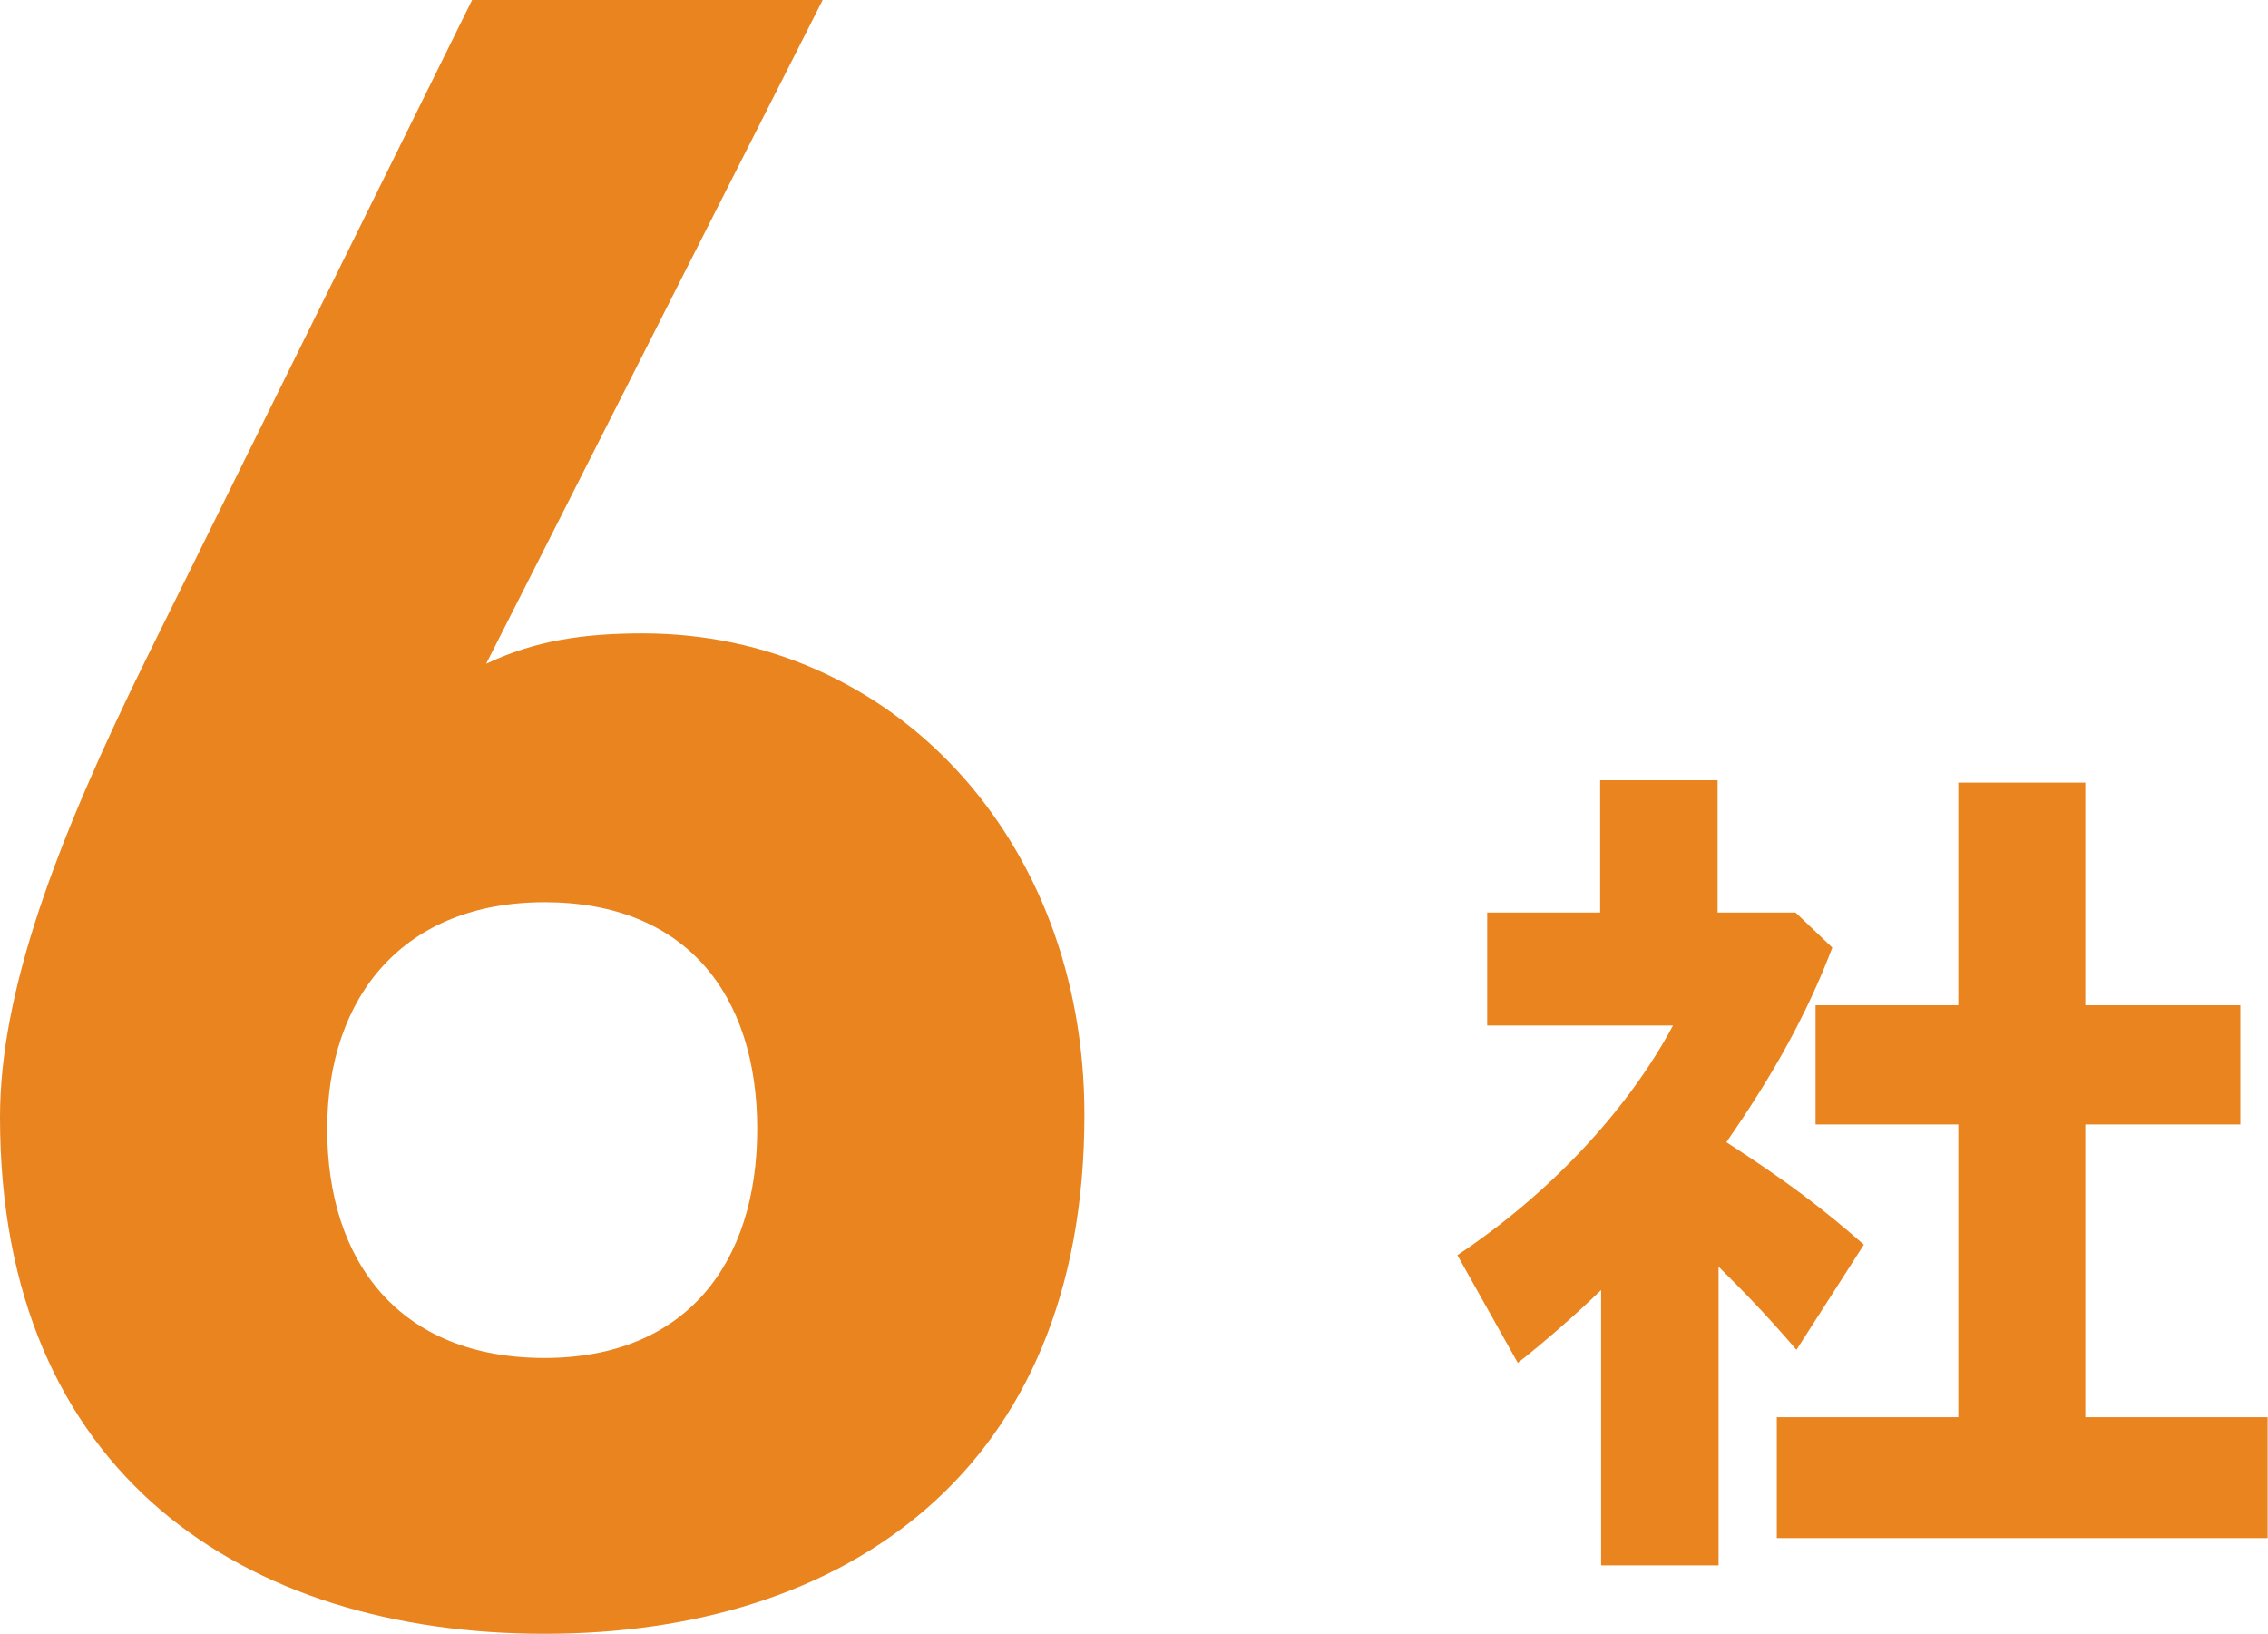 <?xml version="1.0" encoding="UTF-8"?><svg id="_レイヤー_2" xmlns="http://www.w3.org/2000/svg" viewBox="0 0 116.45 83.88" width="116.45" height="83.88"><defs><style>.cls-1{fill:#e9841e;stroke-width:0px;}</style></defs><g id="_レイヤー_1-2"><path class="cls-1" d="m24.96,34.08c2.52-1.2,5.04-1.56,8.04-1.56,12.72,0,22.68,10.44,22.68,24.72,0,18.36-12.36,26.64-27.72,26.64S0,75.72,0,57.36c0-6.48,2.88-14.16,7.56-23.64L24.24,0h18l-17.28,34.08Zm3,35.64c7.2,0,10.92-4.8,10.92-11.76s-3.72-11.64-10.92-11.64-11.16,4.8-11.16,11.64,3.72,11.76,11.16,11.76Z"/><path class="cls-1" d="m82.2,66.24c-1.44,1.39-3.06,2.79-4.27,3.73l-3.1-5.53c4.73-3.15,8.73-7.42,11.07-11.79h-9.54v-5.8h5.8v-6.79h6.03v6.79h4l1.89,1.8c-1.3,3.42-3.06,6.57-5.44,9.99,3.06,1.98,4.86,3.33,7.06,5.26l-3.46,5.4c-1.71-1.98-2.61-2.88-4-4.27v15.34h-6.03v-14.13Zm9.04,6.52h9.31v-15.03h-7.33v-6.12h7.33v-11.43h6.52v11.43h7.96v6.12h-7.96v15.03h9.36v6.21h-25.2v-6.21Z"/></g></svg>